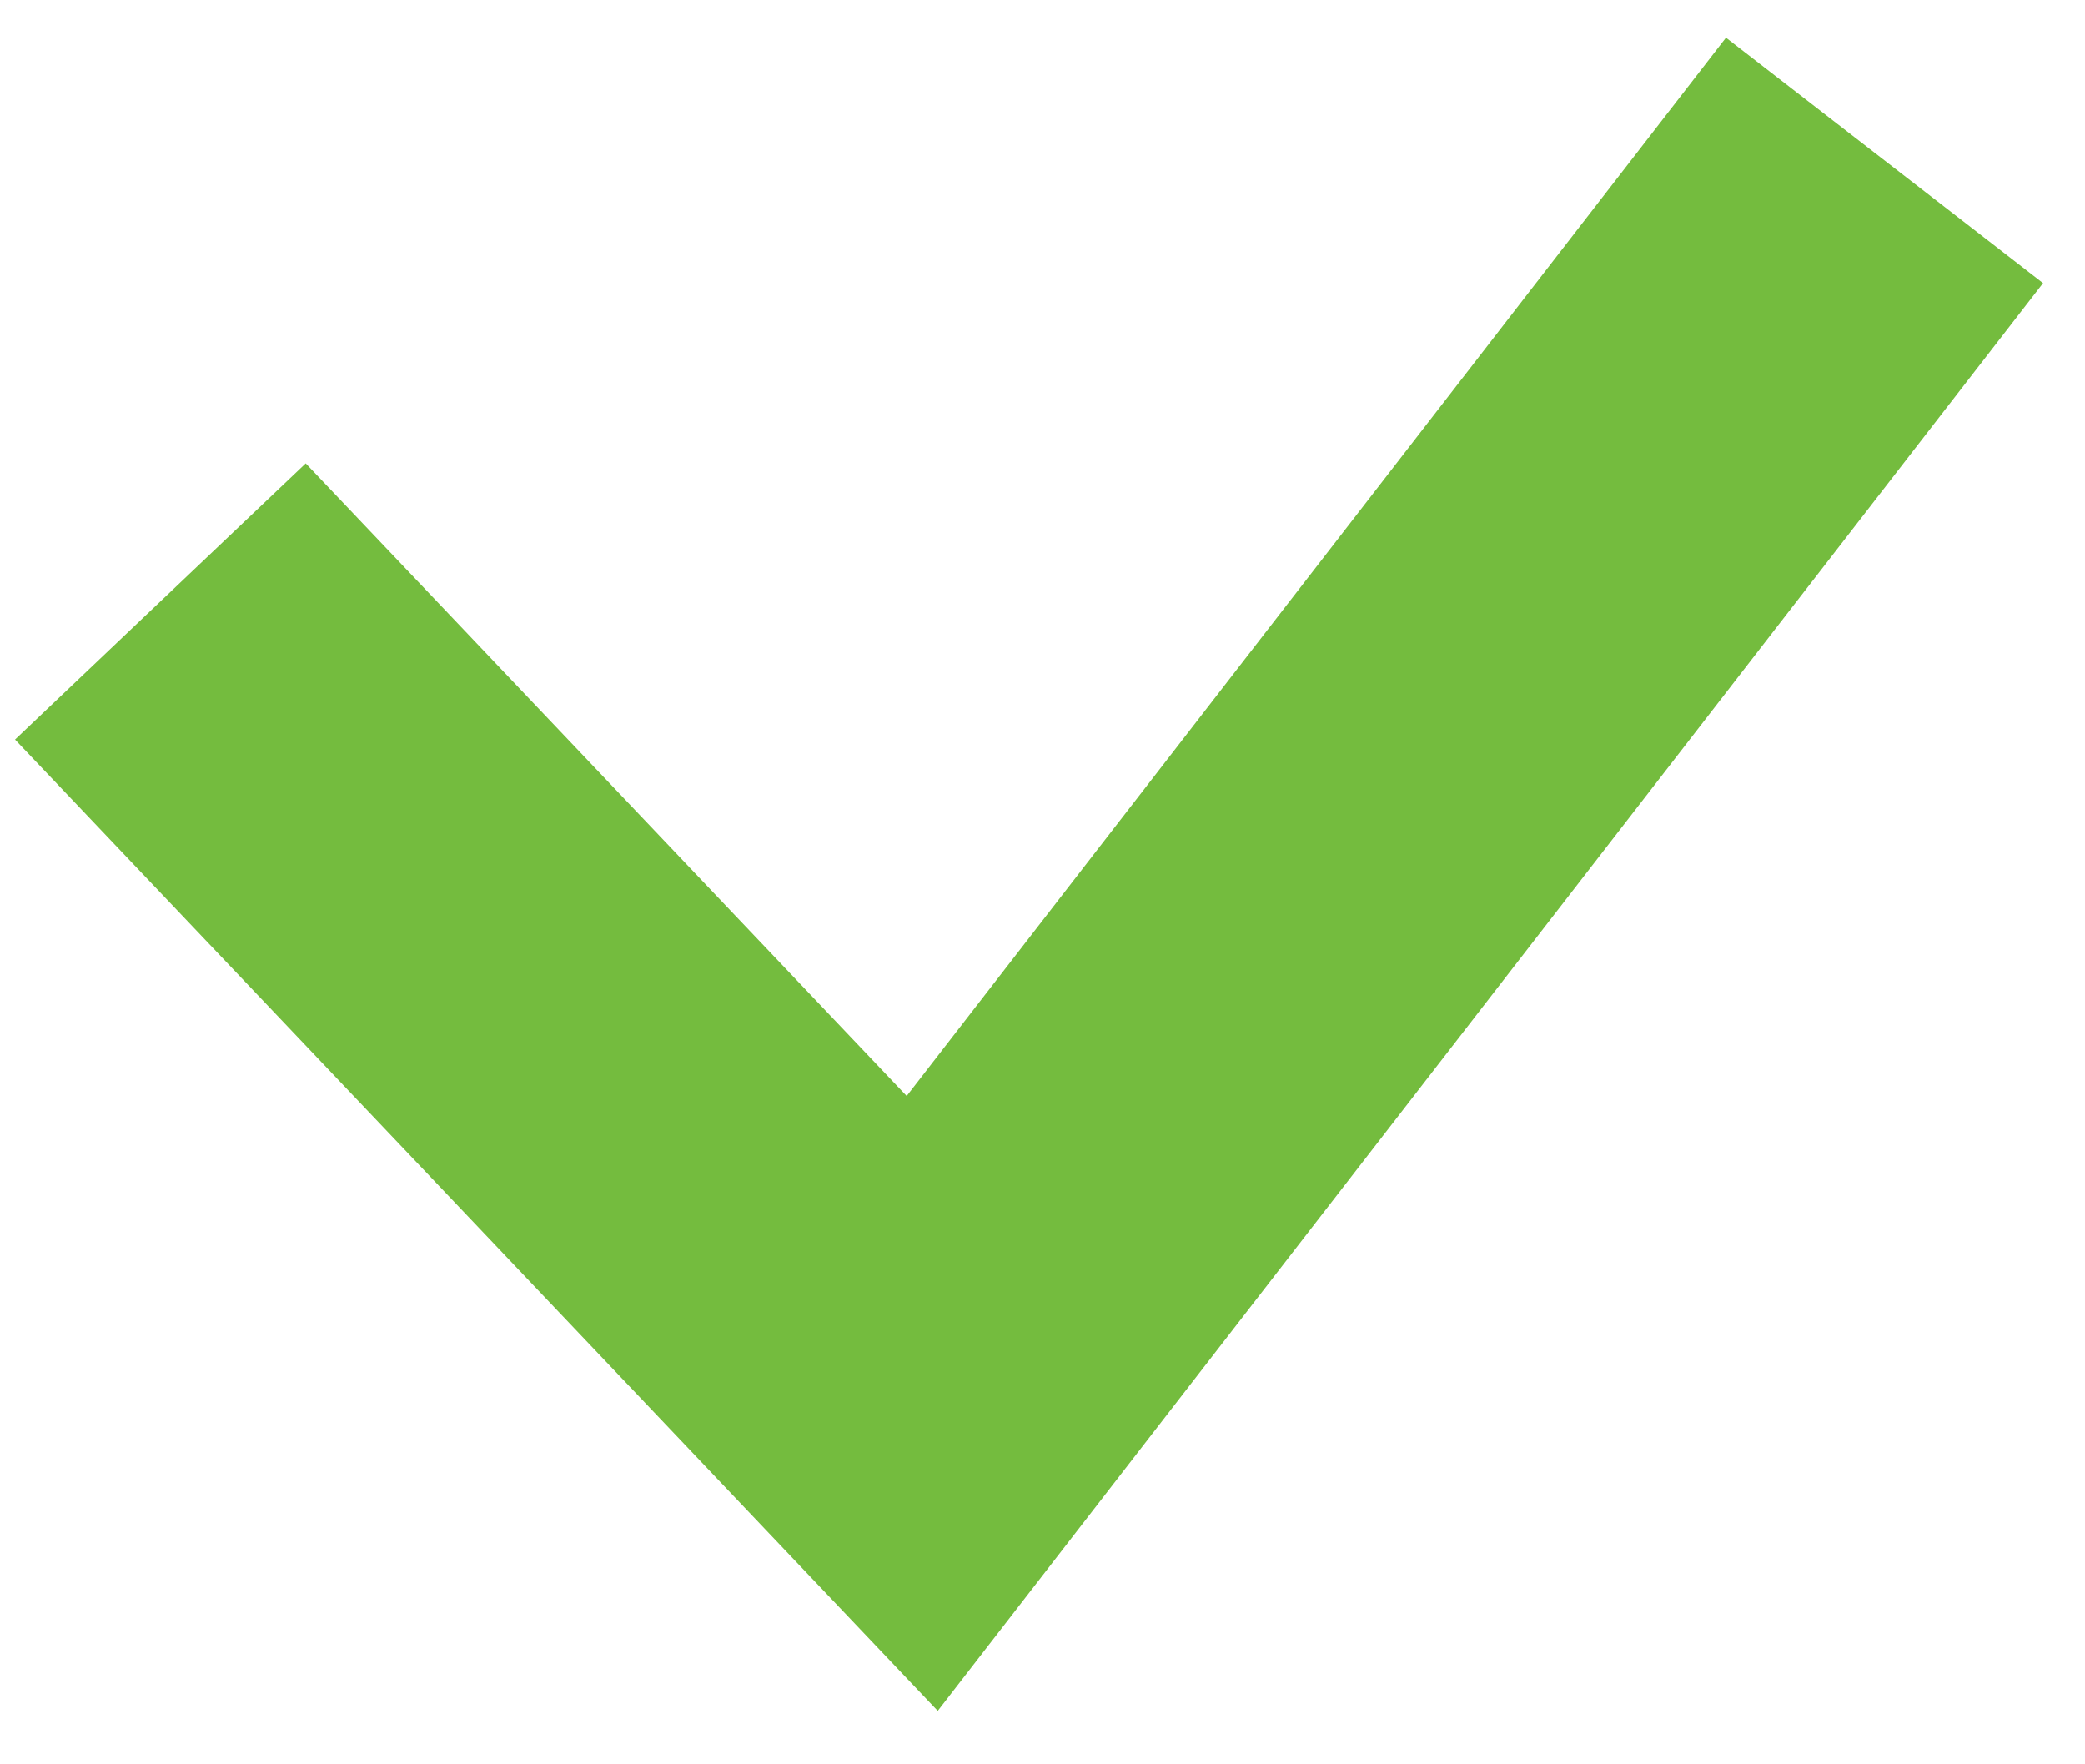 <?xml version="1.0" encoding="UTF-8"?> <svg xmlns="http://www.w3.org/2000/svg" width="26" height="22" viewBox="0 0 26 22" fill="none"> <path d="M2 7.5L11.5 17.5L23.5 2" stroke="#74BC3E" stroke-width="5"></path> </svg> 